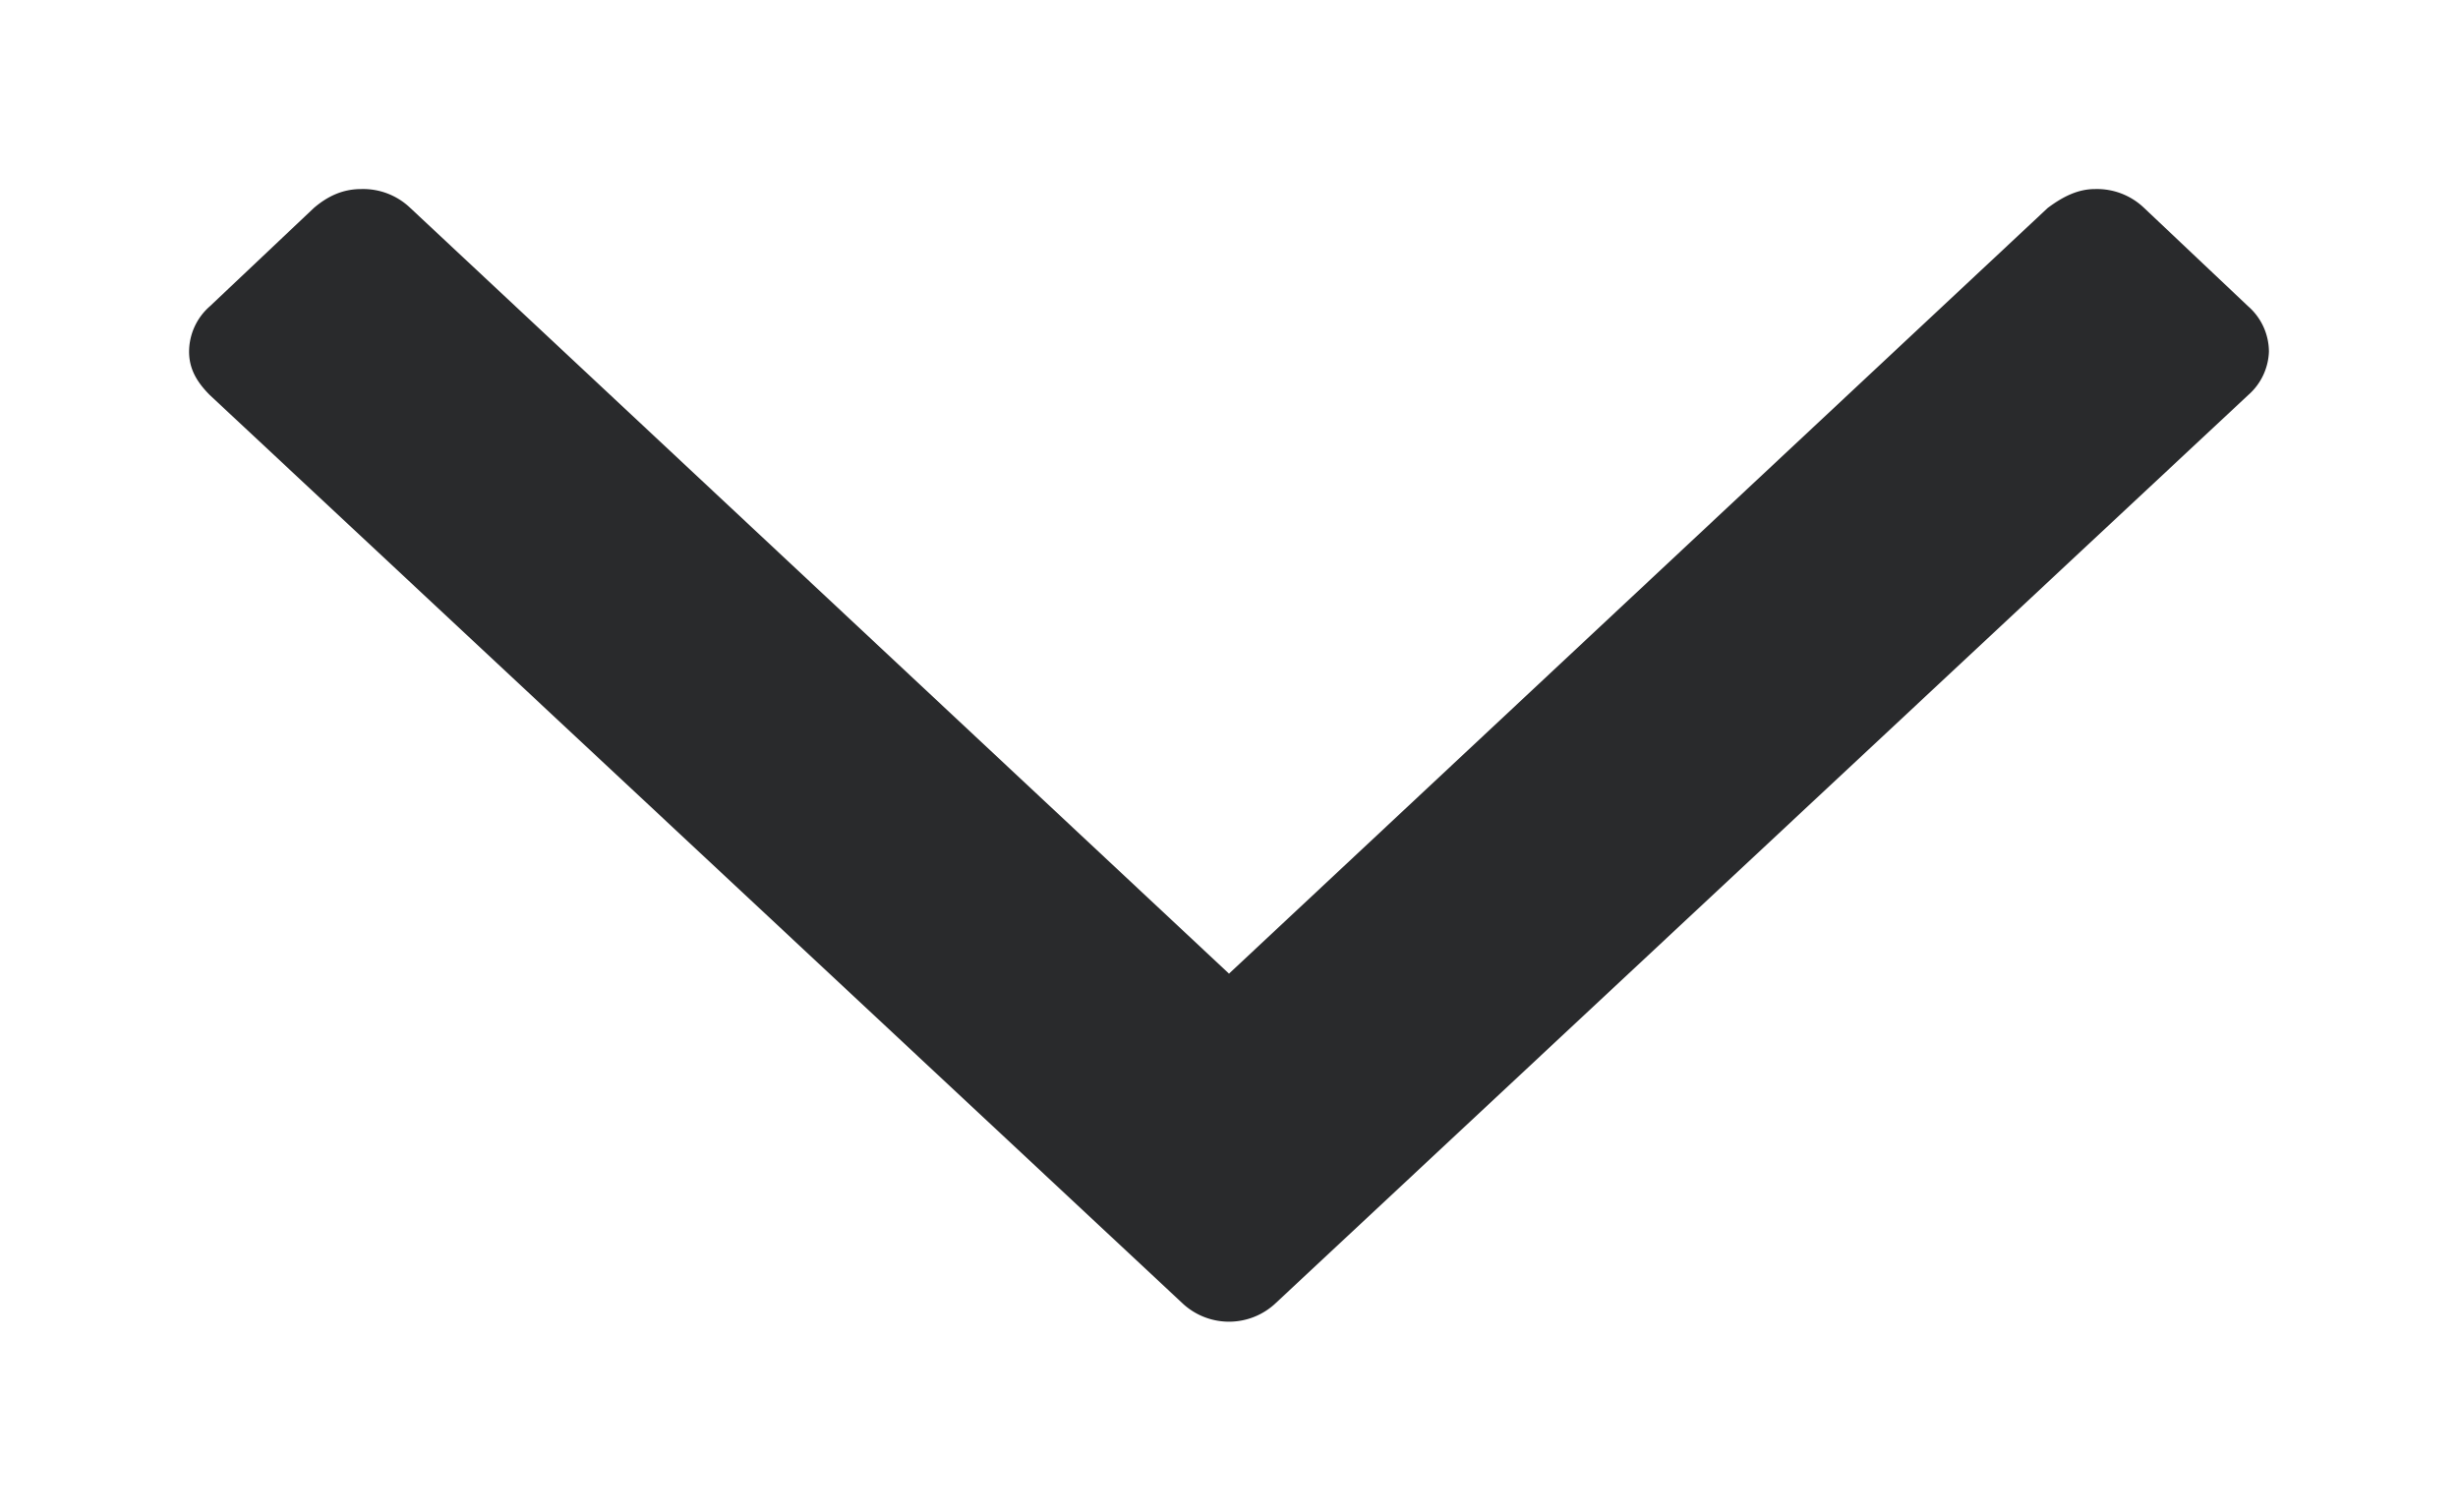 <svg xmlns="http://www.w3.org/2000/svg" xmlns:xlink="http://www.w3.org/1999/xlink" width="13" height="8" viewBox="0 0 13 8"><defs><path id="2jb4a" d="M1688.89 159.62l-.55-.52a.36.36 0 0 0-.26-.1c-.09 0-.17.04-.25.1l-4.33 4.05-4.33-4.05a.36.36 0 0 0-.26-.1c-.1 0-.18.04-.25.1l-.55.52a.32.32 0 0 0-.11.24c0 .09.04.16.11.23l5.14 4.8a.36.36 0 0 0 .5 0l5.14-4.8a.32.32 0 0 0 .11-.23.32.32 0 0 0-.11-.24z"/></defs><g><g transform="translate(-1677 -158)"><use fill="#292a2c" xlink:href="#2jb4a"/></g></g></svg>